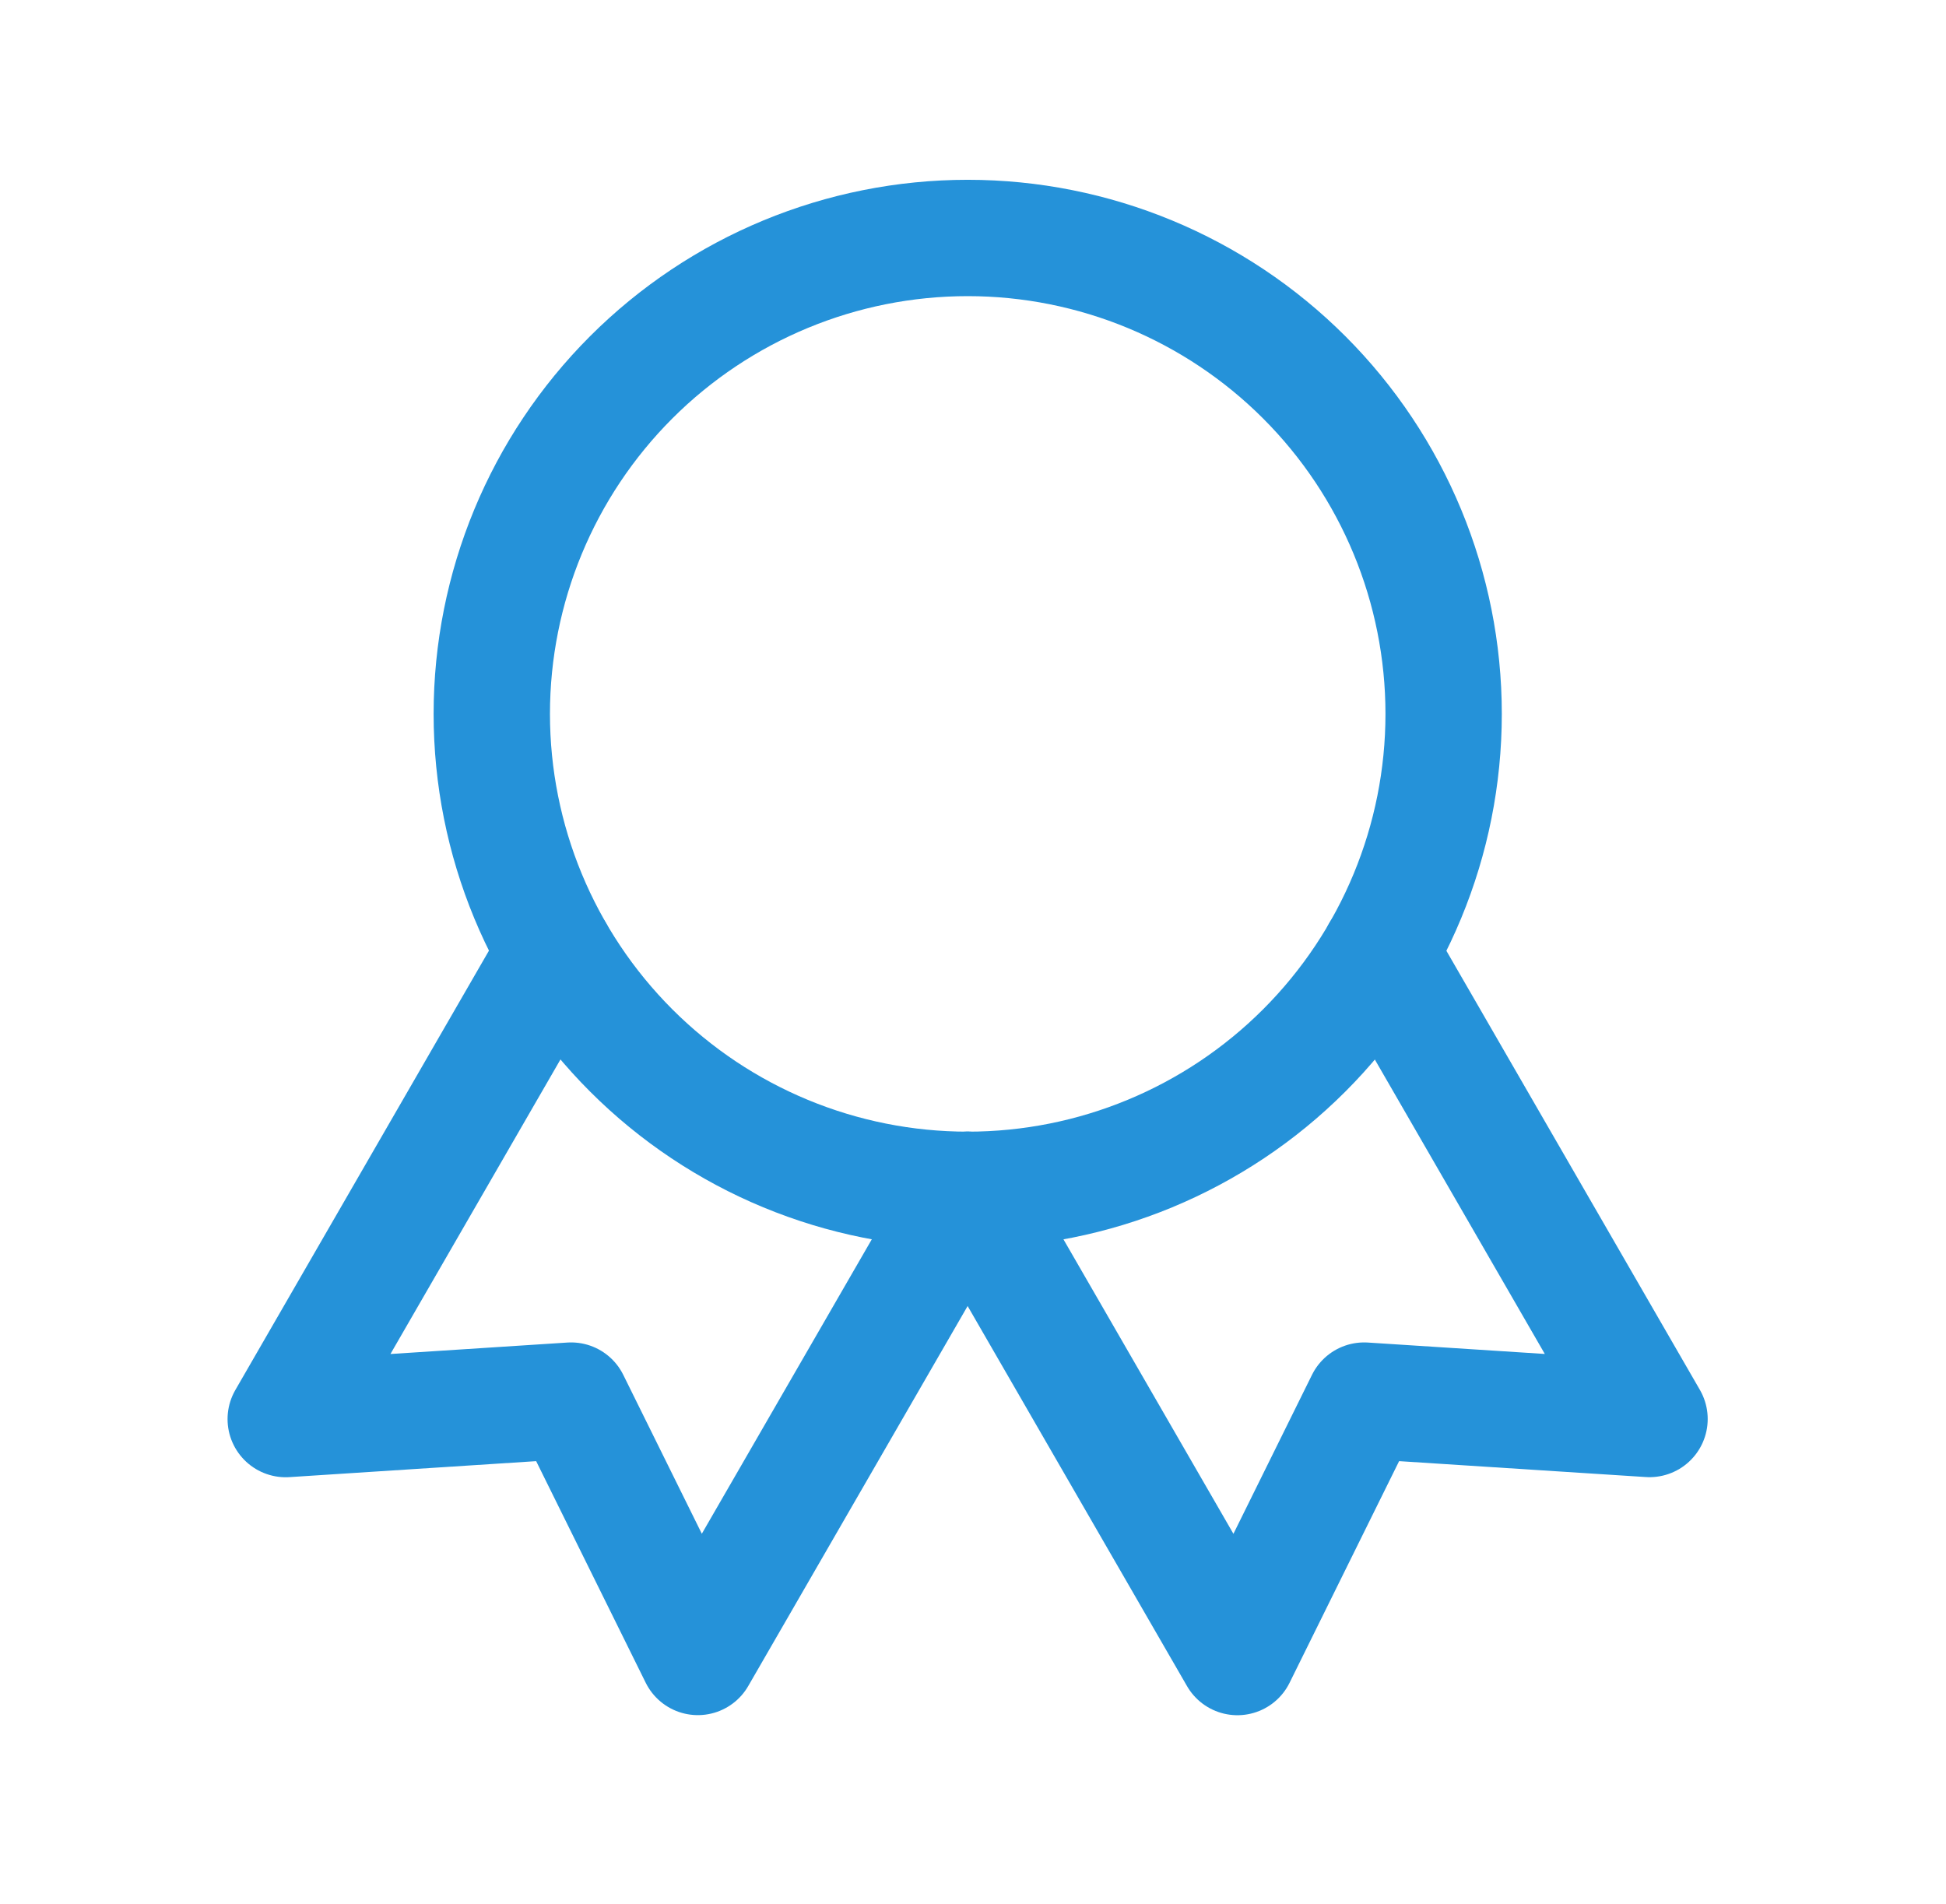 <svg width="46" height="45" viewBox="0 0 46 45" fill="none" xmlns="http://www.w3.org/2000/svg">
<g clip-path="url(#clip0_1758_4435)">
<path d="M11.625 16.875C11.625 19.859 12.81 22.72 14.92 24.83C17.03 26.94 19.891 28.125 22.875 28.125C25.859 28.125 28.72 26.94 30.83 24.83C32.94 22.72 34.125 19.859 34.125 16.875C34.125 13.891 32.94 11.03 30.83 8.92C28.72 6.81 25.859 5.625 22.875 5.625C19.891 5.625 17.03 6.81 14.92 8.92C12.81 11.03 11.625 13.891 11.625 16.875Z" stroke="#2592D9" stroke-width="2.75" stroke-linecap="round" stroke-linejoin="round"/>
<path d="M22.875 28.125L29.25 39.169L32.246 33.107L38.992 33.542L32.617 22.5" stroke="#2592D9" stroke-width="2.75" stroke-linecap="round" stroke-linejoin="round"/>
<path d="M13.129 22.5L6.754 33.544L13.5 33.107L16.496 39.167L22.871 28.125" stroke="#2592D9" stroke-width="2.75" stroke-linecap="round" stroke-linejoin="round"/>
</g>
<defs>
<clipPath id="clip0_1758_4435">
<rect width="45" height="45" fill="white" transform="translate(0.375)"/>
</clipPath>
</defs>
</svg>
